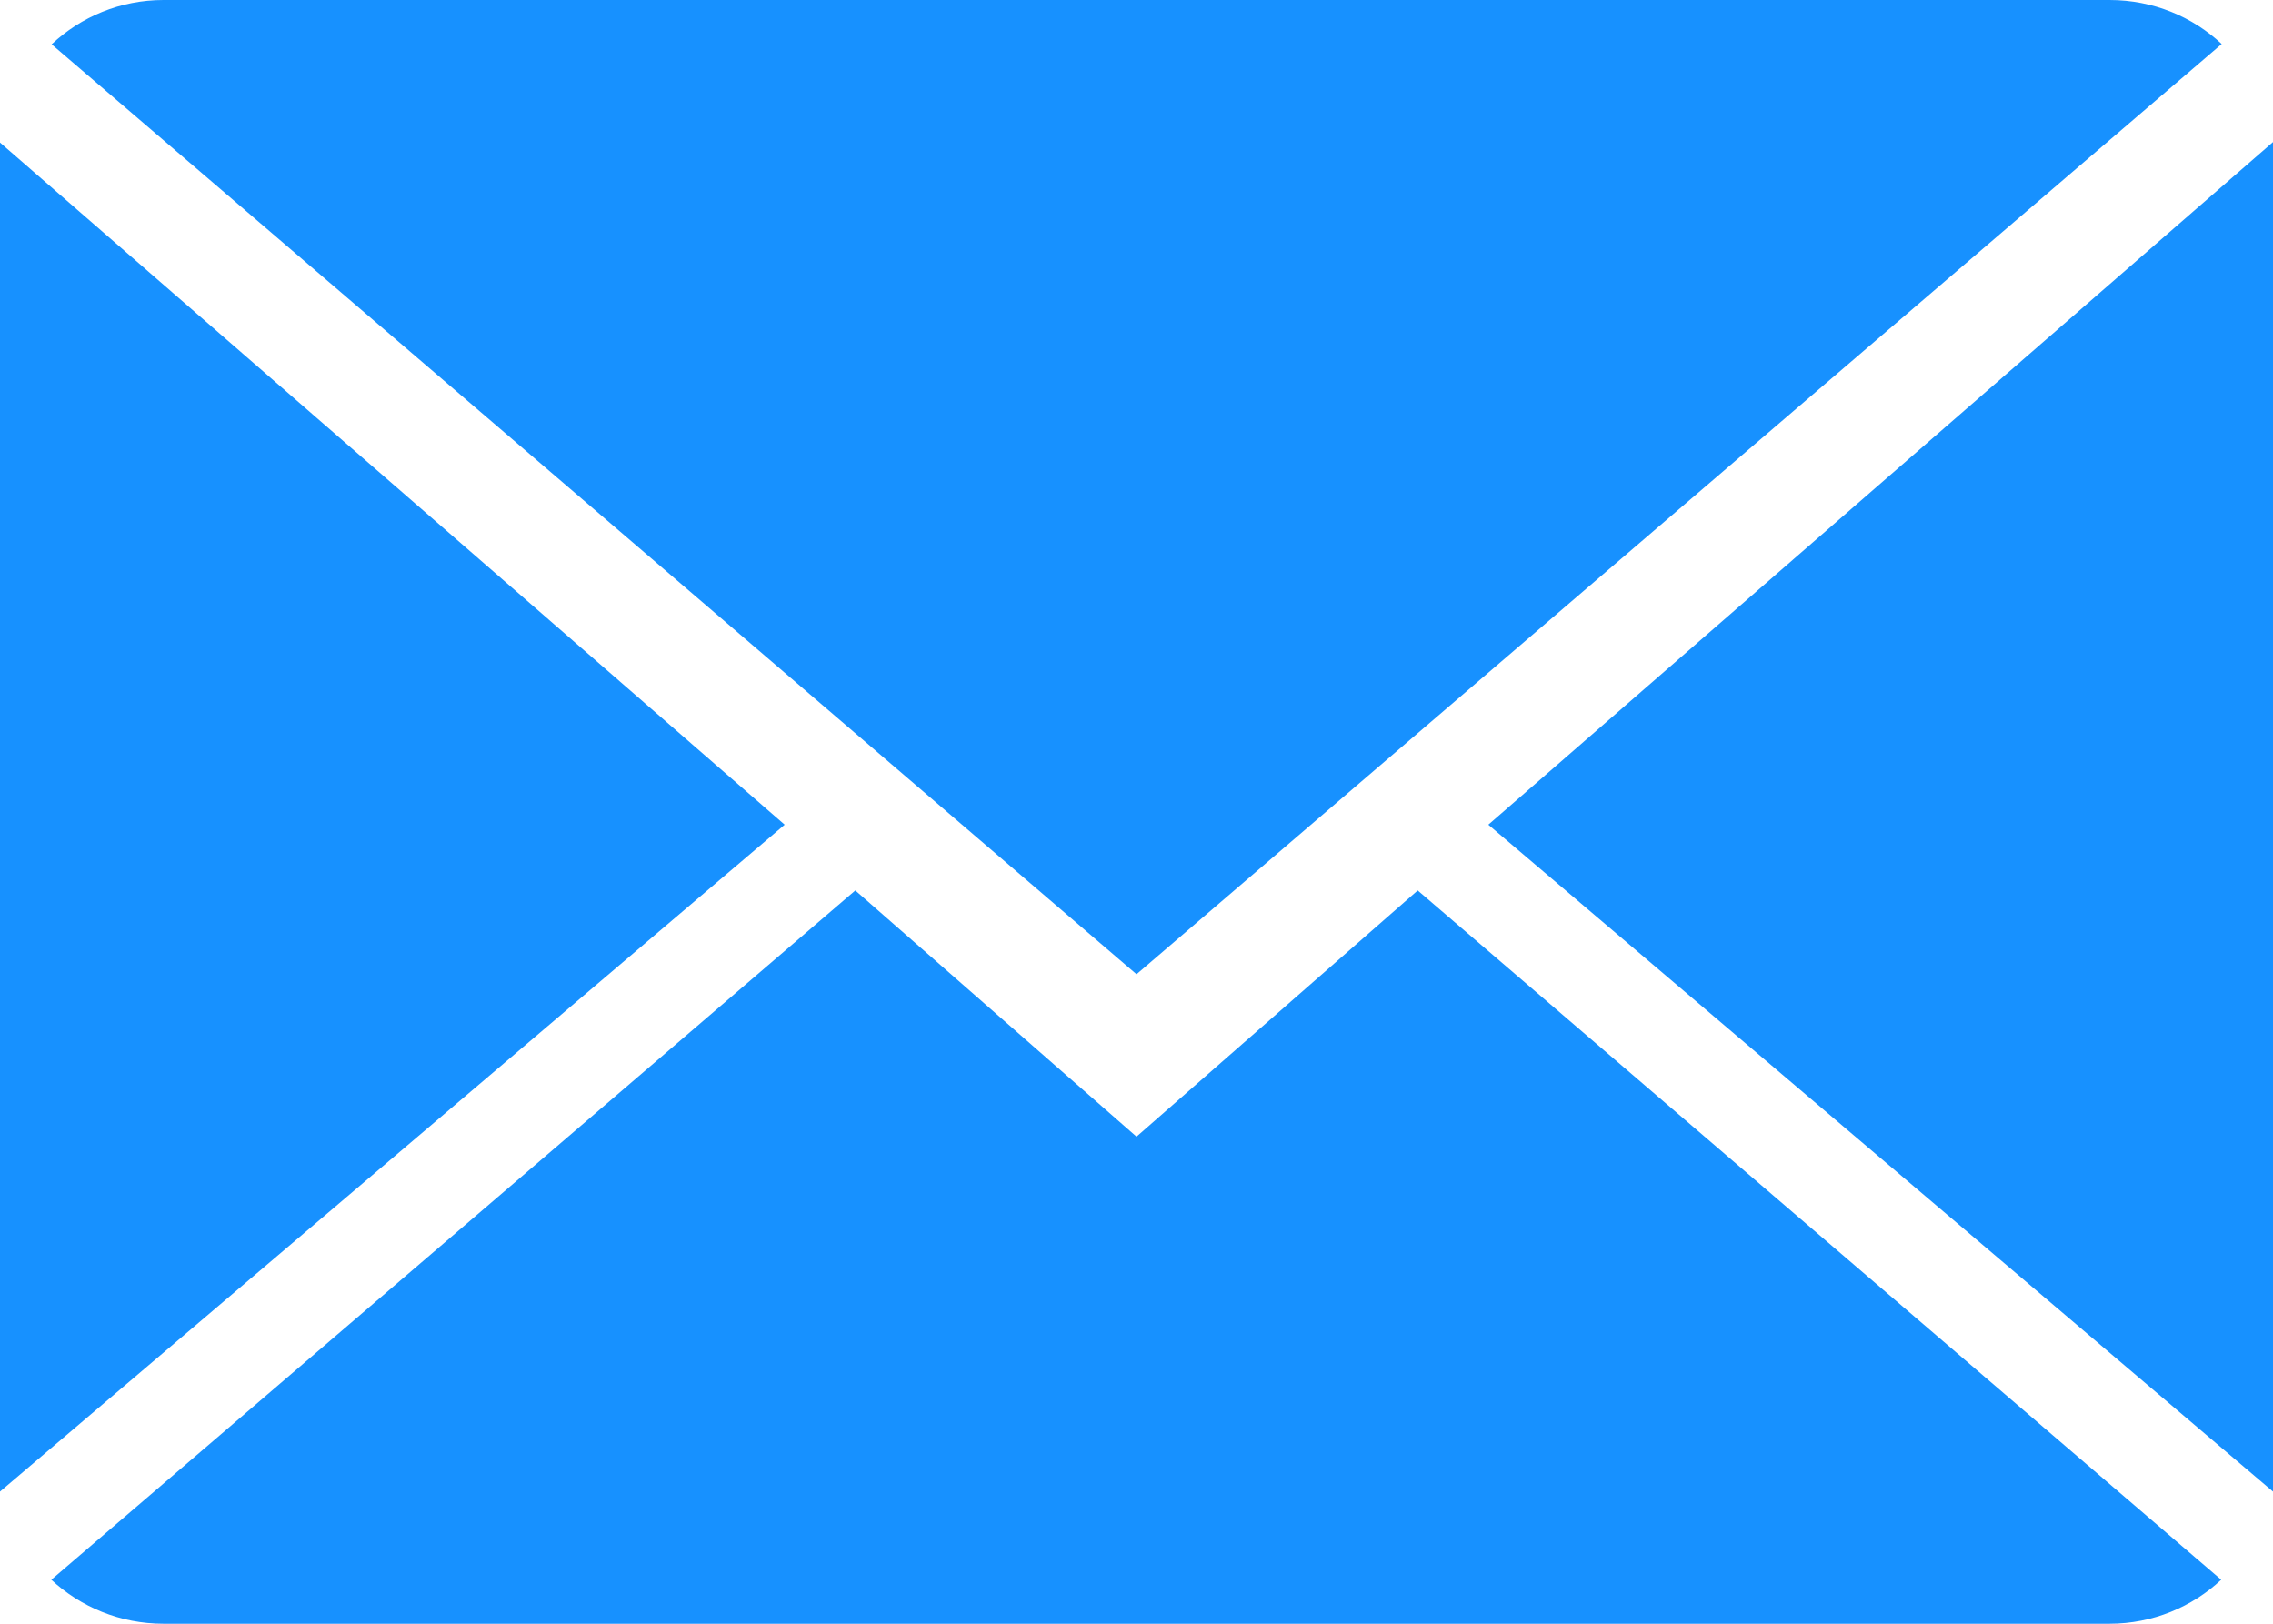 <?xml version="1.0" encoding="UTF-8" standalone="no"?>
<!DOCTYPE svg PUBLIC "-//W3C//DTD SVG 1.1//EN" "http://www.w3.org/Graphics/SVG/1.1/DTD/svg11.dtd">
<svg width="100%" height="100%" viewBox="0 0 14 10" version="1.1" xmlns="http://www.w3.org/2000/svg" xmlns:xlink="http://www.w3.org/1999/xlink" xml:space="preserve" xmlns:serif="http://www.serif.com/" style="fill-rule:evenodd;clip-rule:evenodd;stroke-linejoin:round;stroke-miterlimit:2;">
    <g>
        <path d="M7,7L5.268,5.484L0.316,9.729C0.496,9.896 0.739,10 1.007,10L12.993,10C13.26,10 13.502,9.896 13.681,9.729L8.732,5.484L7,7Z" style="fill:rgb(23,145,255);fill-rule:nonzero;"/>
        <path d="M13.684,0.271C13.504,0.103 13.262,0 12.993,0L1.007,0C0.74,0 0.498,0.104 0.318,0.273L7,6L13.684,0.271Z" style="fill:rgb(23,145,255);fill-rule:nonzero;"/>
        <path d="M0,0.878L0,9.186L4.833,5.079L0,0.878Z" style="fill:rgb(23,145,255);fill-rule:nonzero;"/>
        <path d="M9.167,5.079L14,9.186L14,0.875L9.167,5.079Z" style="fill:rgb(23,145,255);fill-rule:nonzero;"/>
    </g>
</svg>
